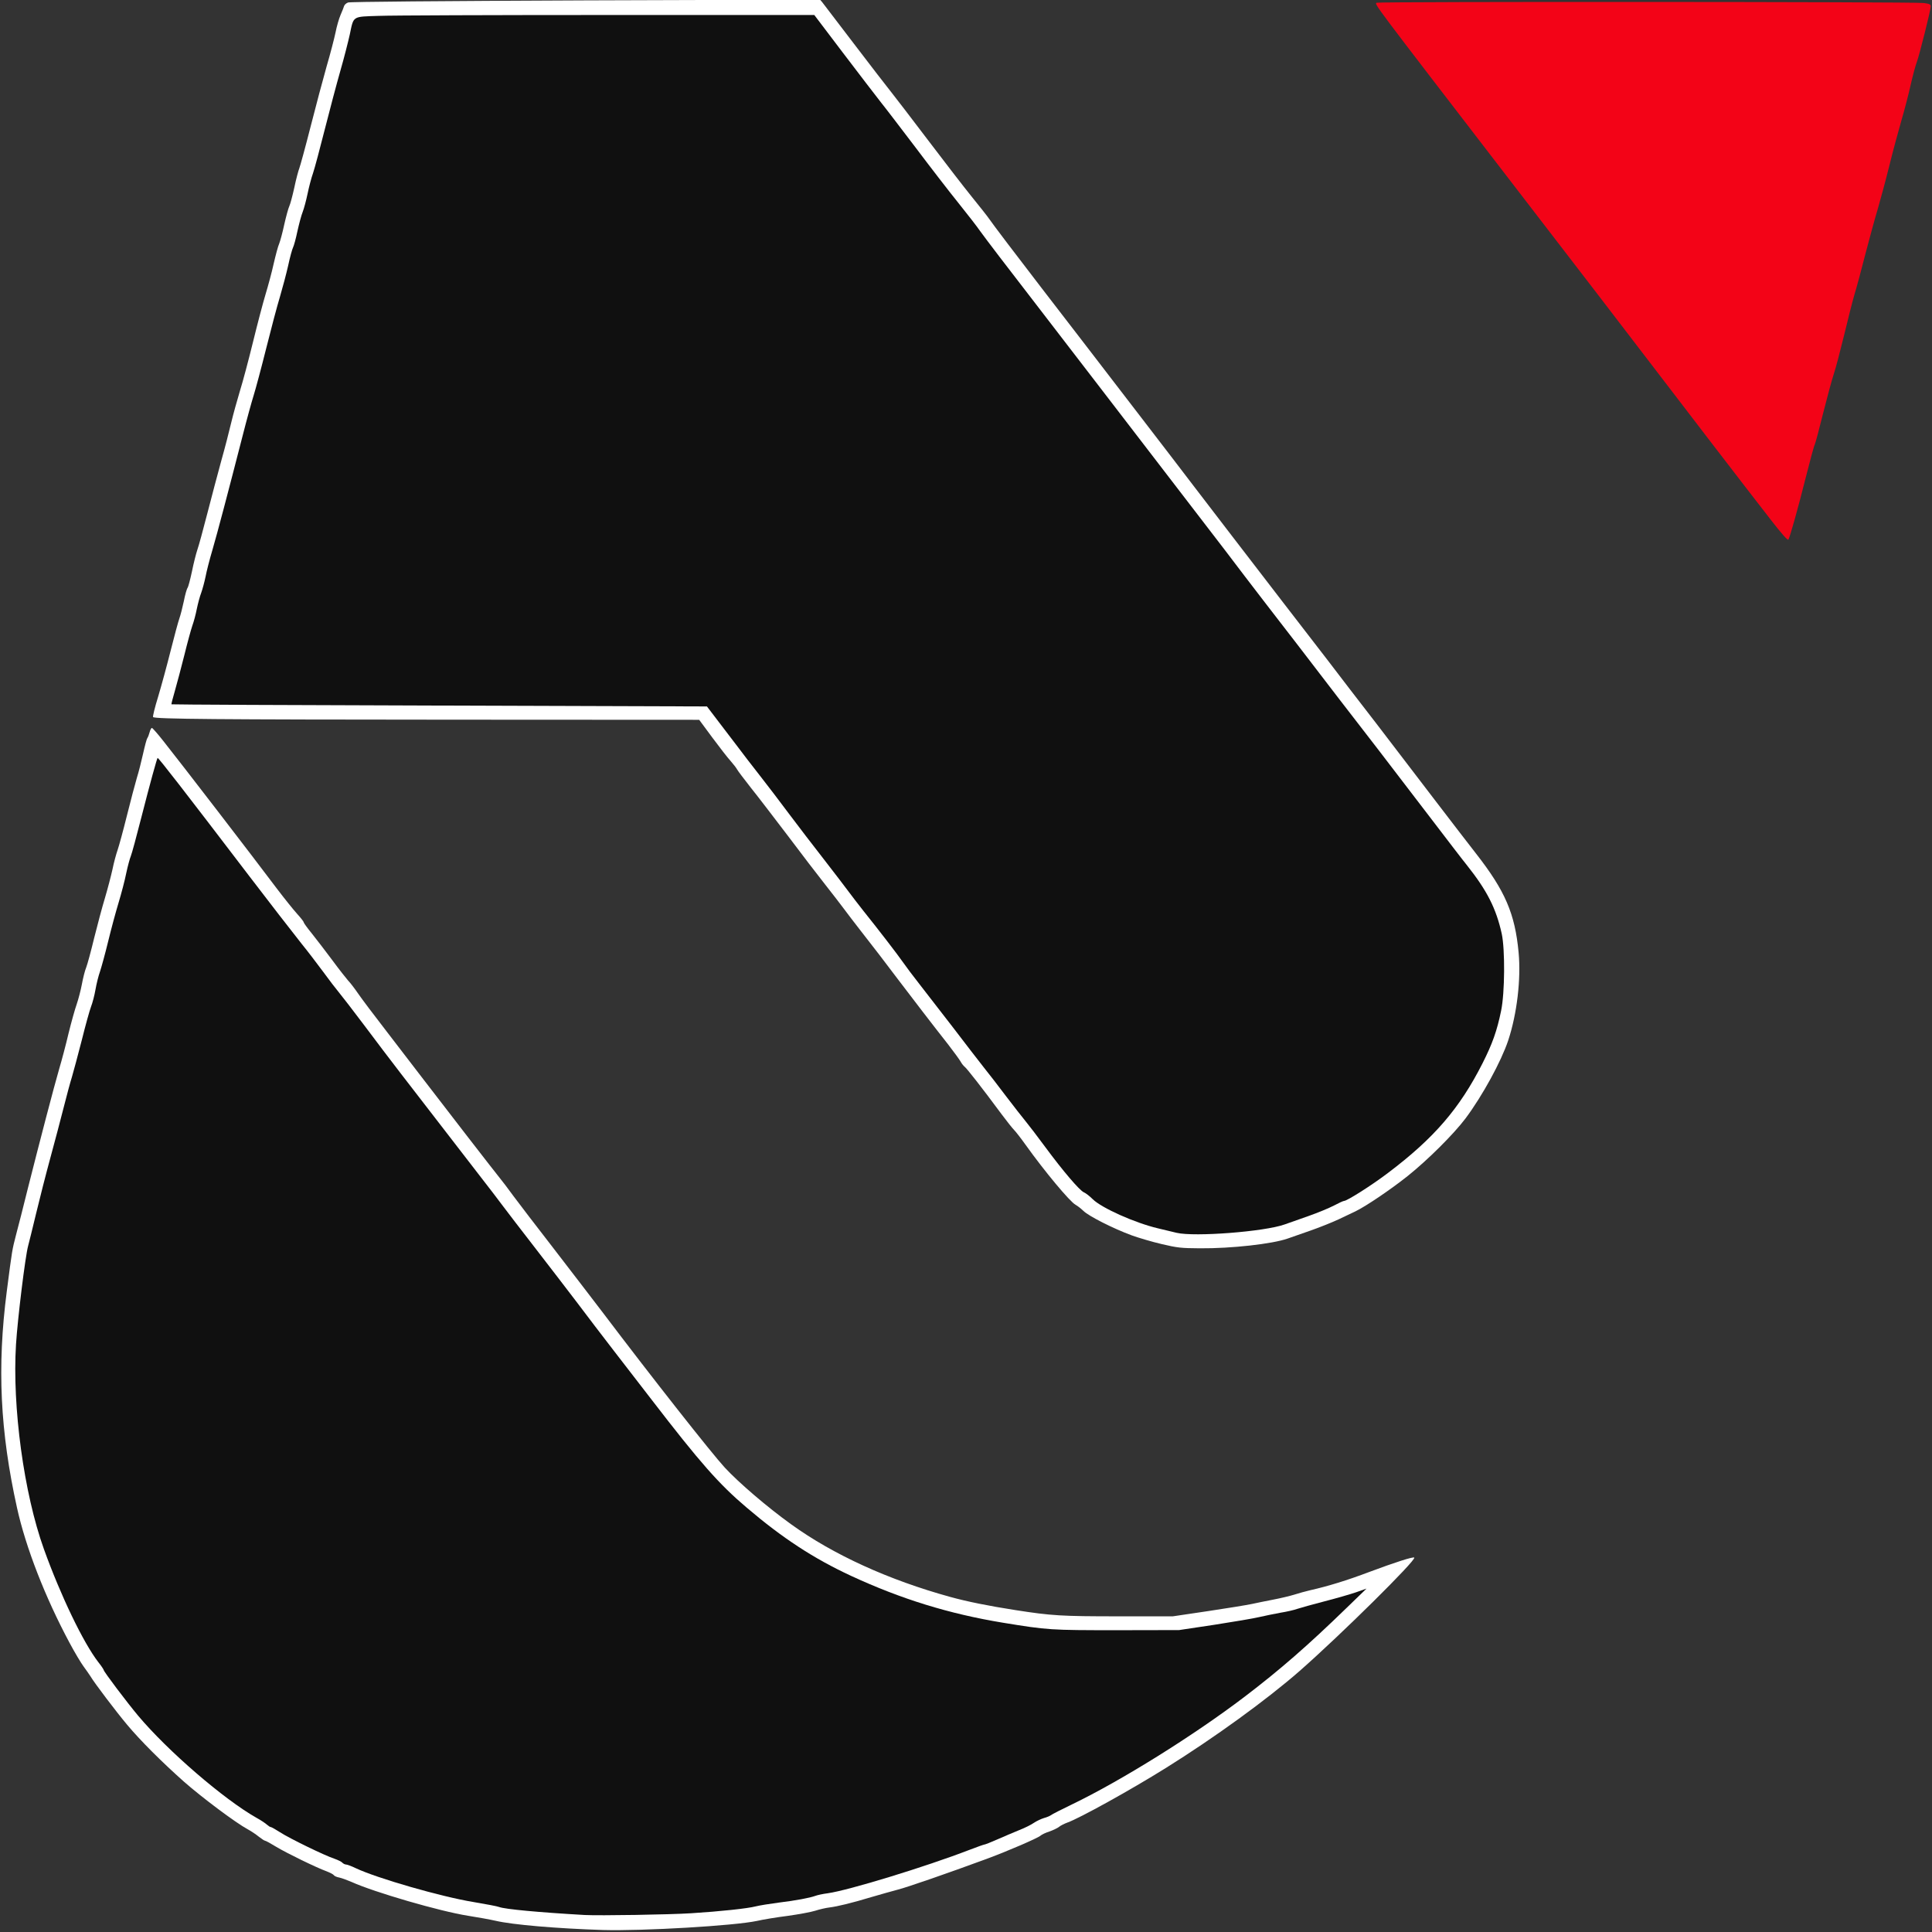 <svg xmlns="http://www.w3.org/2000/svg" width="512" height="512" viewBox="0 0 512 512" fill="none"><rect x="0" y="0" width="512" height="512" fill="#333333" stroke="none"/><g clip-path="url(#clip0_109_49)"><path d="M159.793 511.471C147.441 511.073 135.816 510.08 131.312 509.02C129.855 508.689 126.576 508.092 124.026 507.695C116.641 506.536 99.188 501.469 93.127 498.72C91.968 498.223 90.511 497.694 89.882 497.561C89.253 497.462 88.624 497.164 88.491 496.965C88.359 496.733 87.531 496.303 86.603 495.938C83.855 494.945 75.84 491.037 73.124 489.381C71.733 488.52 70.442 487.824 70.276 487.824C70.078 487.824 69.349 487.328 68.62 486.765C67.892 486.169 66.567 485.274 65.706 484.811C62.494 483.089 53.618 476.432 48.783 472.193C42.822 466.894 37.158 461.231 33.648 457.025C30.866 453.713 25.004 445.997 23.978 444.242C23.613 443.679 22.785 442.486 22.123 441.592C21.461 440.698 19.772 437.883 18.414 435.333C11.989 423.344 6.823 410.097 4.504 399.566C0.034 379.331 -0.794 362.275 1.789 342.272C3.279 330.78 3.18 331.443 4.306 327.038C4.836 325.051 6.26 319.52 7.419 314.784C10.499 302.597 14.307 287.992 15.698 283.223C16.361 281.004 17.487 276.765 18.182 273.785C18.911 270.837 19.871 267.393 20.335 266.101C20.765 264.843 21.395 262.458 21.692 260.869C21.991 259.246 22.487 257.226 22.852 256.365C23.183 255.504 24.143 251.96 24.971 248.516C25.832 245.072 27.091 240.336 27.819 237.951C28.515 235.6 29.409 232.189 29.806 230.4C30.171 228.579 30.8 226.294 31.164 225.267C31.529 224.207 32.654 220.101 33.648 216.094C34.642 212.086 35.834 207.615 36.264 206.158C36.728 204.701 37.457 201.82 37.92 199.733C38.384 197.647 38.881 195.792 39.046 195.594C39.212 195.395 39.477 194.699 39.642 194.07C39.808 193.441 40.073 192.911 40.272 192.911C40.437 192.944 41.762 194.435 43.219 196.289C47.855 202.118 67.097 227.122 73.356 235.467C75.343 238.084 77.761 241.097 78.721 242.157C79.682 243.217 80.477 244.21 80.477 244.409C80.477 244.575 81.47 245.966 82.695 247.456C83.921 248.979 86.338 252.159 88.127 254.543C89.882 256.928 91.77 259.312 92.266 259.875C92.796 260.405 93.989 261.962 94.916 263.319C95.843 264.677 99.188 269.115 102.367 273.222C105.513 277.328 109.753 282.826 111.773 285.475C117.138 292.496 131.412 310.943 132.538 312.301C133.067 312.93 134.657 315.016 136.048 316.937C137.472 318.858 142.208 325.051 146.579 330.681C150.951 336.344 156.879 344.094 159.793 347.902C172.842 365.156 188.573 385.126 192.083 388.935C195.792 392.942 203.409 399.466 209.636 403.937C220.829 412.018 235.501 418.708 251.861 423.212C256.298 424.437 262.028 425.596 269.082 426.689C278.62 428.179 281.269 428.345 296.404 428.345H310.81L320.183 426.954C325.316 426.192 330.548 425.331 331.774 425.066C332.999 424.801 335.549 424.272 337.47 423.907C339.391 423.543 341.842 422.947 342.934 422.616C344.027 422.251 345.981 421.721 347.24 421.423C351.942 420.364 357.009 418.807 362.871 416.588C369.594 414.071 374.529 412.482 374.794 412.78C375.423 413.376 355.254 433.313 344.425 442.817C335.715 450.435 321.838 460.502 308.989 468.517C299.55 474.412 286.071 481.863 282.892 482.989C282.097 483.287 281.071 483.784 280.64 484.148C280.176 484.513 279.017 485.043 278.09 485.374C277.13 485.672 276.07 486.169 275.705 486.5C275.01 487.129 266.466 490.805 261.465 492.627C251.132 496.435 240.402 500.144 238.051 500.74C236.527 501.138 233.381 502.032 230.997 502.727C225.731 504.317 221.922 505.244 219.737 505.509C218.842 505.609 217.153 506.006 216.027 506.37C214.868 506.735 211.59 507.331 208.741 507.728C205.86 508.092 202.217 508.689 200.661 509.053C194.7 510.345 170.325 511.769 159.793 511.471ZM182.148 506.039C189.964 505.542 197.051 504.781 199.27 504.218C200.33 503.953 203.045 503.522 205.33 503.224C209.934 502.661 213.61 501.966 215.067 501.436C215.564 501.237 217.054 500.906 218.379 500.74C223.843 499.979 244.31 493.719 255.901 489.249C257.954 488.454 259.743 487.824 259.908 487.824C260.074 487.824 261.597 487.228 263.319 486.467C265.042 485.705 267.625 484.612 269.082 484.016C270.539 483.453 272.327 482.559 273.023 482.062C273.718 481.598 274.911 481.035 275.672 480.803C276.434 480.605 277.262 480.24 277.527 480.042C277.792 479.81 280.342 478.518 283.157 477.161C300.974 468.583 326.376 451.726 341.543 438.413C345.816 434.671 356.711 424.503 356.579 424.371C356.446 424.205 346.61 426.722 344.822 427.351C344.027 427.65 342.007 428.113 340.351 428.378C338.695 428.676 336.145 429.206 334.688 429.537C333.198 429.902 327.833 430.796 322.733 431.591L313.46 432.982L296.073 433.015C277.262 433.015 276.798 432.982 264.777 431.028C250.503 428.676 237.852 424.768 224.539 418.608C214.636 414.005 206.456 408.673 196.885 400.526C189.533 394.3 184.499 388.571 171.683 371.912C168.934 368.369 164.397 362.474 161.582 358.831C158.767 355.188 154.495 349.591 152.11 346.412C149.693 343.232 144.659 336.675 140.916 331.84C137.174 327.005 133.167 321.805 132.041 320.282C130.915 318.758 128.63 315.778 126.974 313.658C123.993 309.817 113.197 295.841 105.215 285.475C102.897 282.461 98.526 276.732 95.545 272.725C92.531 268.718 89.484 264.777 88.789 263.949C88.094 263.121 86.206 260.67 84.616 258.484C82.993 256.298 80.477 252.987 78.986 251.165C75.277 246.429 70.972 240.899 65.838 234.143C56.963 222.518 48.154 211.027 45.206 207.284L42.192 203.443L41.464 206.125C41.066 207.615 39.709 212.848 38.45 217.749C37.158 222.684 35.933 227.221 35.668 227.85C35.403 228.48 34.84 230.533 34.443 232.421C34.079 234.275 33.151 237.786 32.423 240.203C31.694 242.588 30.436 247.257 29.641 250.536C28.846 253.815 27.852 257.391 27.488 258.484C27.091 259.577 26.561 261.73 26.296 263.253C26.031 264.777 25.501 266.797 25.137 267.724C24.773 268.651 23.646 272.692 22.653 276.699C21.626 280.706 20.434 285.111 20.037 286.469C19.606 287.827 18.646 291.403 17.884 294.417C17.122 297.431 15.533 303.458 14.34 307.83C13.148 312.201 11.459 318.825 10.565 322.567C9.671 326.309 8.744 330.151 8.445 331.111C7.75 333.628 5.697 350.32 5.233 356.877C4.67 365.62 5.63 378.834 7.651 390.127C10.068 403.573 13.81 414.601 20.633 428.378C23.646 434.505 25.037 436.923 27.058 439.506C27.852 440.499 28.482 441.46 28.482 441.592C28.482 441.99 34.675 450.203 37.622 453.713C45.471 463.052 60.341 475.869 68.951 480.737C70.111 481.366 71.336 482.194 71.733 482.559C72.098 482.89 72.561 483.188 72.727 483.188C72.926 483.188 74.019 483.817 75.211 484.579C77.695 486.202 87.166 490.805 89.65 491.6C90.577 491.931 91.538 492.395 91.737 492.66C91.968 492.891 92.399 493.123 92.697 493.123C92.995 493.123 94.154 493.554 95.247 494.084C100.91 496.766 117.933 501.668 126.444 503.059C129.756 503.622 132.802 504.185 133.266 504.383C134.889 504.979 143.698 505.807 155.985 506.503C159.661 506.702 176.419 506.403 182.148 506.039Z" fill="white"></path><path d="M307.829 329.687C305.279 329.091 301.702 328.031 299.881 327.369C295.013 325.581 288.488 322.269 287.131 320.911C286.468 320.282 285.541 319.553 285.044 319.288C283.554 318.493 276.864 310.479 271.797 303.392C270.572 301.67 269.181 299.881 268.717 299.418C268.254 298.954 266.763 297.066 265.405 295.245C260.14 288.124 256.199 283.124 255.669 282.726C255.371 282.494 254.874 281.898 254.576 281.335C254.278 280.805 252.754 278.719 251.198 276.699C247.787 272.394 241.263 263.882 237.851 259.378C234.772 255.272 231.592 251.132 228.015 246.562C226.459 244.575 224.472 241.958 223.611 240.799C222.75 239.64 220.531 236.759 218.676 234.407C216.789 232.023 212.318 226.194 208.741 221.425C205.131 216.689 200.76 210.96 198.971 208.741C197.216 206.489 195.56 204.337 195.361 203.939C195.13 203.509 194.335 202.482 193.606 201.654C192.844 200.826 190.692 198.044 188.771 195.461L185.294 190.758L119.555 190.725C57.294 190.692 41.066 190.56 40.569 190.03C40.437 189.897 41.033 187.447 41.927 184.565C42.788 181.684 44.278 176.22 45.239 172.378C46.199 168.569 47.226 164.761 47.524 163.933C47.822 163.105 48.352 161.052 48.716 159.33C49.047 157.607 49.511 156.018 49.71 155.786C49.875 155.587 50.405 153.633 50.869 151.448C51.299 149.295 51.962 146.712 52.293 145.718C52.657 144.725 53.849 140.32 54.975 135.948C56.101 131.577 57.757 125.318 58.651 122.072C59.579 118.794 60.738 114.289 61.268 112.037C61.798 109.819 62.857 106.01 63.586 103.592C64.348 101.175 65.904 95.313 67.063 90.577C68.222 85.841 69.713 80.178 70.375 77.993C71.037 75.807 72.031 72.164 72.528 69.879C73.058 67.594 73.687 65.209 73.985 64.58C74.25 63.917 74.879 61.632 75.343 59.447C75.84 57.261 76.436 55.108 76.668 54.645C76.899 54.181 77.495 51.995 77.992 49.743C78.456 47.491 79.085 45.173 79.317 44.61C79.549 44.014 80.907 39.079 82.297 33.615C83.689 28.15 85.609 20.931 86.57 17.553C87.563 14.175 88.59 10.167 88.921 8.611C89.219 7.054 89.815 4.968 90.246 3.974C90.676 2.981 91.107 1.888 91.206 1.557C91.305 1.259 91.769 0.828 92.233 0.663C92.763 0.464 116.442 0.265 155.19 0.1L217.318 -0.099L217.881 0.563C218.18 0.928 221.988 5.928 226.326 11.625C230.698 17.354 235.103 23.083 236.129 24.342C237.156 25.633 241.561 31.363 245.899 37.092C250.237 42.821 255.503 49.644 257.623 52.26C259.742 54.876 261.762 57.426 262.127 57.989C262.922 59.182 269.81 68.256 276.036 76.337C278.553 79.615 283.554 86.106 287.131 90.743C290.707 95.379 297.629 104.42 302.53 110.779C307.432 117.171 313.559 125.119 316.109 128.497C321.308 135.286 330.217 146.91 339.887 159.462C343.398 164.032 348.73 170.921 351.743 174.829C354.724 178.737 360.553 186.354 364.725 191.719C368.865 197.117 375.886 206.291 380.324 212.119C384.795 217.948 389.63 224.273 391.153 226.194C398.87 236.063 401.486 242.124 402.447 252.424C403.109 259.478 402.016 268.684 399.698 275.705C397.843 281.269 392.876 290.376 388.372 296.404C385.225 300.577 378.403 307.366 373.071 311.638C368.501 315.281 361.91 319.719 359.162 321.043C358.267 321.474 356.247 322.434 354.691 323.163C353.134 323.892 349.856 325.216 347.405 326.077C344.954 326.938 342.172 327.899 341.245 328.23C337.205 329.654 326.375 330.879 317.963 330.813C312.996 330.78 312.035 330.681 307.829 329.687ZM328.031 325.514C332.866 325.051 337.37 324.256 339.457 323.494C340.45 323.13 343.298 322.136 345.749 321.275C348.2 320.414 351.247 319.156 352.505 318.493C353.763 317.831 354.956 317.268 355.188 317.268C355.982 317.268 362.573 313.095 366.878 309.817C379.065 300.61 385.821 292.761 391.882 280.805C396.121 272.427 397.512 266.73 397.545 257.325C397.578 250.768 397.214 248.184 395.591 243.415C394.333 239.706 391.584 235.136 387.742 230.268C386.683 228.976 382.51 223.512 378.436 218.18C368.965 205.761 358.201 191.752 354.062 186.453C352.306 184.168 348.995 179.863 346.743 176.915C344.457 173.935 340.682 169 338.331 165.986C335.979 162.939 331.707 157.409 328.859 153.666C326.044 149.924 321.242 143.665 318.228 139.757C303.888 121.079 297.563 112.865 289.482 102.334C273.486 81.536 267.757 74.085 263.783 68.918C261.63 66.103 259.312 63.023 258.649 62.096C258.02 61.169 255.47 57.857 252.986 54.777C250.502 51.697 245.469 45.173 241.759 40.238C238.017 35.337 233.877 29.872 232.486 28.15C231.129 26.428 226.591 20.5 222.385 14.969L214.802 4.968H161.118C131.577 4.968 104.685 5.067 101.373 5.2C94.253 5.432 94.75 5.133 93.69 10.134C93.293 11.923 92.2 16.261 91.206 19.705C90.213 23.183 88.358 30.171 87.067 35.271C85.775 40.371 84.384 45.603 83.953 46.862C83.49 48.153 82.861 50.604 82.496 52.359C82.132 54.081 81.569 56.234 81.205 57.161C80.84 58.056 80.244 60.341 79.814 62.262C79.416 64.182 78.886 66.103 78.655 66.567C78.423 67.031 77.827 69.183 77.363 71.369C76.866 73.555 75.873 77.297 75.177 79.648C74.449 82.033 72.826 88.16 71.534 93.326C70.243 98.492 68.752 104.056 68.222 105.745C67.693 107.434 66.368 112.236 65.308 116.409C61.5 131.246 58.585 142.307 57.294 146.712C56.565 149.162 55.737 152.375 55.439 153.832C55.174 155.256 54.644 157.21 54.28 158.137C53.949 159.032 53.485 160.687 53.286 161.747C53.088 162.807 52.458 165.291 51.862 167.212C51.233 169.132 50.571 171.55 50.339 172.544C50.14 173.537 49.279 176.882 48.451 179.929C47.623 182.976 47.027 185.559 47.093 185.625C47.16 185.724 78.986 185.89 117.8 185.989L188.34 186.221L193.109 192.48C195.726 195.925 198.408 199.402 199.037 200.263C199.667 201.091 201.422 203.343 202.945 205.297C204.469 207.218 207.648 211.424 210.033 214.603C212.417 217.782 216.623 223.28 219.372 226.79C222.121 230.334 225.035 234.143 225.863 235.269C226.691 236.395 228.479 238.713 229.837 240.435C233.844 245.436 238.845 251.927 240.269 253.98C240.998 255.04 243.084 257.822 244.939 260.173C251.132 268.154 257.225 276.036 258.351 277.56C258.981 278.388 260.471 280.309 261.696 281.865C262.922 283.389 265.571 286.8 267.558 289.449C269.578 292.099 271.896 295.079 272.724 296.073C273.552 297.066 275.904 300.146 277.957 302.928C282.726 309.386 287.064 314.453 288.224 314.983C288.72 315.182 289.78 316.01 290.575 316.804C292.959 319.156 301.802 323.097 307.829 324.521C309.485 324.918 311.704 325.448 312.797 325.713C314.95 326.21 321.706 326.144 328.031 325.514Z" fill="white"></path><path d="M469.244 137.703C464.277 131.345 444.704 105.877 434.173 92.067C427.615 83.49 423.177 77.694 399.697 47.193C363.466 0.099 364.294 1.192 364.791 0.728C365.089 0.397 507.396 0.464 509.78 0.795C511.304 0.993 511.668 1.159 511.668 1.656C511.668 2.649 508.654 14.605 507.992 16.393C507.628 17.32 506.899 20.069 506.336 22.52C505.806 24.971 504.68 29.243 503.885 31.959C503.091 34.707 501.6 40.205 500.607 44.245C499.613 48.252 498.222 53.319 497.593 55.505C496.931 57.658 495.507 62.89 494.414 67.063C493.354 71.269 492.029 76.171 491.466 77.992C490.936 79.814 489.678 84.748 488.684 88.921C487.658 93.127 486.465 97.664 486.002 99.022C485.538 100.38 484.28 105.049 483.187 109.355C482.127 113.66 481.1 117.468 480.935 117.8C480.736 118.131 479.676 122.039 478.55 126.51C476.563 134.458 474.411 142.141 473.947 143.002C473.781 143.3 472.225 141.545 469.244 137.703Z" fill="#F30317"></path><path d="M154.992 507.496C142.804 506.8 133.896 505.972 132.273 505.376C131.809 505.178 128.762 504.615 125.451 504.052C116.939 502.661 99.917 497.759 94.254 495.077C93.161 494.547 92.002 494.116 91.704 494.116C91.406 494.116 90.975 493.884 90.743 493.653C90.545 493.388 89.584 492.924 88.657 492.593C86.173 491.798 76.701 487.195 74.218 485.572C73.025 484.81 71.932 484.181 71.734 484.181C71.568 484.181 71.105 483.883 70.74 483.552C70.343 483.187 69.117 482.359 67.958 481.73C59.348 476.862 44.478 464.045 36.629 454.706C33.681 451.196 27.488 442.982 27.488 442.585C27.488 442.453 26.859 441.492 26.064 440.499C22.09 435.365 16.063 422.847 11.625 410.494C6.326 395.757 3.213 372.74 4.24 356.313C4.67 349.458 6.69 332.965 7.452 330.183C7.717 329.19 8.678 325.315 9.572 321.573C10.466 317.831 12.155 311.207 13.347 306.835C14.539 302.464 16.129 296.437 16.891 293.423C17.652 290.409 18.613 286.832 19.043 285.475C19.441 284.117 20.633 279.712 21.66 275.705C22.653 271.698 23.779 267.657 24.143 266.73C24.508 265.803 25.038 263.782 25.303 262.259C25.568 260.736 26.098 258.583 26.495 257.49C26.859 256.397 27.853 252.82 28.648 249.542C29.442 246.263 30.701 241.594 31.429 239.209C32.158 236.792 33.085 233.281 33.45 231.426C33.847 229.539 34.41 227.485 34.675 226.856C34.94 226.227 36.165 221.69 37.424 216.755C39.808 207.416 41.563 201.091 41.762 200.859C41.928 200.693 48.617 209.304 66.17 232.321C72.098 240.07 76.271 245.468 79.98 250.171C81.47 251.993 83.987 255.304 85.61 257.49C87.2 259.676 89.087 262.127 89.783 262.955C90.478 263.782 93.525 267.723 96.539 271.731C99.519 275.738 103.891 281.467 106.209 284.481C114.191 294.847 124.987 308.823 127.968 312.664C129.623 314.784 131.909 317.764 133.035 319.288C134.161 320.811 138.168 326.011 141.91 330.846C145.652 335.681 150.686 342.238 153.104 345.418C155.488 348.597 159.761 354.194 162.576 357.837C165.391 361.48 169.928 367.375 172.677 370.918C185.493 387.577 190.527 393.306 197.879 399.532C207.45 407.679 215.63 413.011 225.532 417.614C238.846 423.774 251.497 427.682 265.77 430.033C277.726 431.987 278.322 432.02 296.073 432.02L312.466 431.987L321.739 430.596C326.84 429.802 332.205 428.907 333.695 428.543C335.152 428.212 337.702 427.682 339.358 427.384C341.014 427.119 343.034 426.655 343.829 426.357C344.624 426.092 347.803 425.198 350.883 424.403C353.996 423.609 357.772 422.516 359.328 421.986L362.143 420.992L356.844 426.126C346.478 436.193 339.159 442.552 329.853 449.639C316.275 459.972 297.067 471.927 284.151 478.153C281.336 479.511 278.786 480.803 278.521 481.035C278.256 481.233 277.428 481.598 276.666 481.796C275.904 482.028 274.712 482.591 274.017 483.055C273.321 483.552 271.533 484.446 270.076 485.009C268.619 485.605 266.035 486.698 264.313 487.46C262.591 488.221 261.068 488.817 260.902 488.817C260.737 488.817 258.948 489.447 256.895 490.241C245.304 494.712 224.837 500.972 219.373 501.733C218.048 501.899 216.558 502.23 216.061 502.429C214.604 502.959 210.928 503.654 206.324 504.217C204.039 504.515 201.323 504.946 200.264 505.211C198.078 505.774 191.024 506.535 183.142 507.032C177.545 507.396 158.866 507.694 154.992 507.496Z" fill="#101010"></path><path d="M311.804 326.706C310.711 326.441 308.492 325.912 306.837 325.514C300.809 324.09 291.967 320.149 289.582 317.798C288.787 317.003 287.728 316.175 287.231 315.976C286.072 315.446 281.733 310.379 276.964 303.921C274.911 301.139 272.56 298.059 271.732 297.066C270.904 296.072 268.586 293.092 266.565 290.442C264.578 287.793 261.929 284.382 260.704 282.858C259.478 281.302 257.988 279.381 257.359 278.553C256.233 277.03 250.139 269.148 243.946 261.166C242.091 258.815 240.005 256.033 239.276 254.973C237.852 252.92 232.852 246.429 228.844 241.428C227.487 239.706 225.698 237.388 224.87 236.262C224.042 235.136 221.128 231.327 218.379 227.784C215.63 224.273 211.424 218.776 209.04 215.596C206.655 212.417 203.476 208.211 201.953 206.29C200.429 204.336 198.674 202.084 198.045 201.256C197.416 200.395 194.733 196.918 192.117 193.474L187.348 187.214L116.476 186.983C77.463 186.883 45.538 186.718 45.438 186.651C45.372 186.585 45.803 184.962 46.366 183.009C46.929 181.088 48.022 176.882 48.849 173.636C49.644 170.391 50.605 166.88 50.969 165.82C51.366 164.728 51.896 162.74 52.161 161.35C52.459 159.925 52.956 158.038 53.32 157.11C53.652 156.183 54.181 154.262 54.48 152.805C54.745 151.381 55.572 148.169 56.301 145.718C57.593 141.313 60.507 130.252 64.316 115.415C65.375 111.242 66.7 106.44 67.23 104.751C67.76 103.062 69.25 97.499 70.542 92.332C71.833 87.166 73.456 81.039 74.185 78.655C74.88 76.303 75.874 72.561 76.37 70.375C76.834 68.189 77.43 66.037 77.662 65.573C77.894 65.109 78.424 63.189 78.821 61.268C79.252 59.347 79.848 57.062 80.212 56.168C80.576 55.24 81.139 53.088 81.504 51.366C81.868 49.61 82.497 47.16 82.961 45.868C83.391 44.61 84.782 39.377 86.074 34.277C87.365 29.177 89.22 22.189 90.213 18.712C91.207 15.267 92.3 10.929 92.697 9.14C93.757 4.14 93.26 4.438 100.381 4.206C103.692 4.073 131.015 3.974 161.119 3.974H215.796L223.38 13.976C227.586 19.506 232.123 25.434 233.481 27.157C234.872 28.879 239.011 34.343 242.754 39.245C246.463 44.179 251.497 50.703 253.981 53.783C256.465 56.863 259.015 60.175 259.644 61.102C260.306 62.029 262.624 65.109 264.777 67.924C268.751 73.091 274.481 80.542 290.476 101.34C298.557 111.872 304.883 120.085 319.223 138.763C322.236 142.671 327.038 148.93 329.853 152.673C332.701 156.415 336.974 161.946 339.325 164.992C341.676 168.006 345.452 172.941 347.737 175.921C349.989 178.869 353.301 183.174 355.056 185.459C359.196 190.758 369.959 204.767 379.431 217.186C383.504 222.518 387.677 227.982 388.737 229.274C394.102 236.03 396.486 240.733 397.977 247.456C398.871 251.595 398.804 263.12 397.811 267.856C396.718 273.188 395.493 276.632 392.876 281.799C386.816 293.754 380.06 301.603 367.873 310.81C363.567 314.088 356.977 318.261 356.182 318.261C355.95 318.261 354.758 318.824 353.499 319.487C352.241 320.149 349.194 321.407 346.743 322.269C344.293 323.13 341.445 324.123 340.451 324.487C335.086 326.408 316.573 327.832 311.804 326.706Z" fill="#101010"></path></g><defs><clipPath id="clip0_109_49"><rect width="512" height="511.669" fill="white"></rect></clipPath></defs></svg>